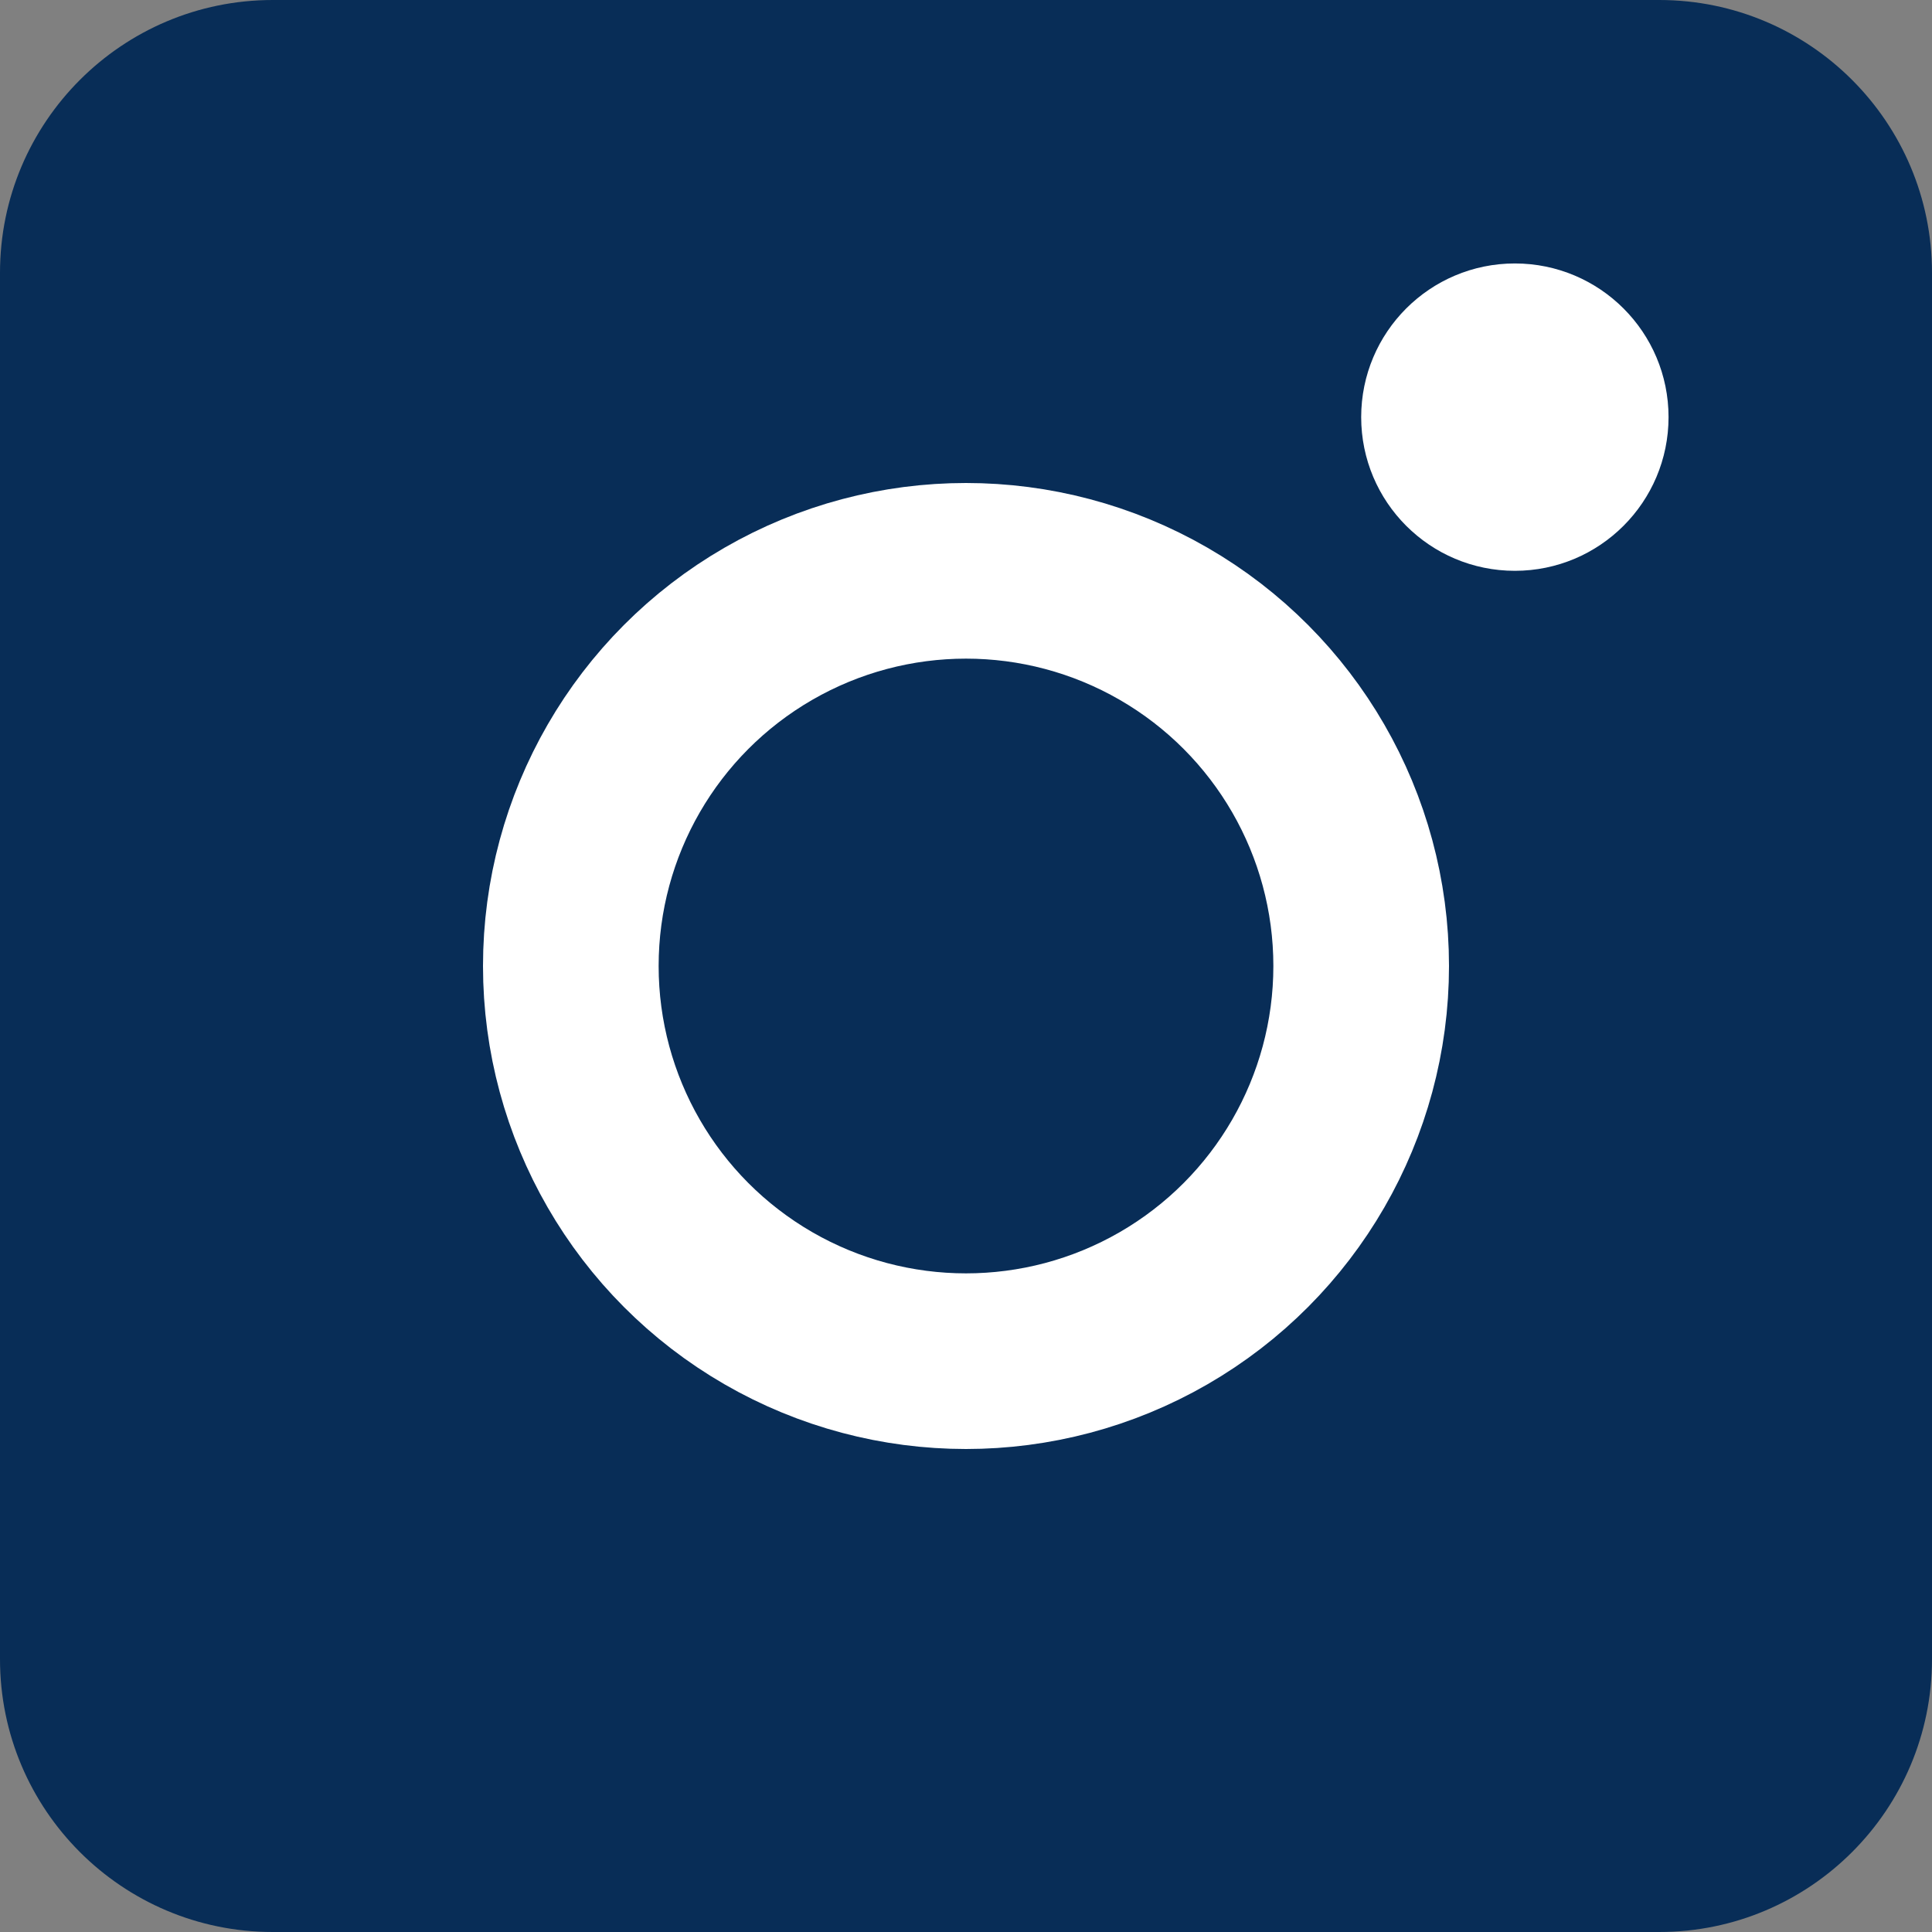 <?xml version="1.0" encoding="UTF-8"?> <svg xmlns="http://www.w3.org/2000/svg" width="44" height="44" viewBox="0 0 44 44" fill="none"><rect x="0" y="0" width="44" height="44" fill="#808080" stroke="none"/><path fill-rule="evenodd" clip-rule="evenodd" d="M44 6.213C44 2.782 41.218 0 37.787 0H6.213C2.782 0 0 2.782 0 6.213V37.787C0 41.218 2.782 44 6.213 44H37.787C41.218 44 44 41.218 44 37.787V6.213ZM36.452 19.19C33.613 19.222 30.968 18.364 28.645 16.774V27.933C28.645 32.892 25.251 37.152 20.45 38.264C13.902 39.758 8.358 35.022 7.659 29.363C6.927 23.705 10.536 18.745 16.068 17.633C17.148 17.41 18.774 17.41 19.613 17.601V23.577C19.355 23.514 19.113 23.45 18.859 23.419C16.697 23.037 14.604 24.118 13.745 26.089C12.887 28.06 13.461 30.349 15.21 31.684C16.672 32.828 18.294 32.987 19.948 32.224C21.601 31.493 22.489 30.158 22.68 28.346C22.711 28.092 22.71 27.805 22.71 27.519V6.061C22.71 5.457 22.714 5.484 23.318 5.484H28.055C28.405 5.484 28.532 5.534 28.564 5.948C28.818 9.635 31.618 12.776 35.21 13.252C35.591 13.316 36 13.341 36.452 13.373V19.19Z" fill="#082D57"></path><rect x="7" y="3" width="32" height="37" fill="#082D57"></rect><circle cx="22" cy="22" r="9" stroke="white" stroke-width="4"></circle><circle cx="34.5" cy="9.5" r="3" fill="white" stroke="white"></circle></svg> 